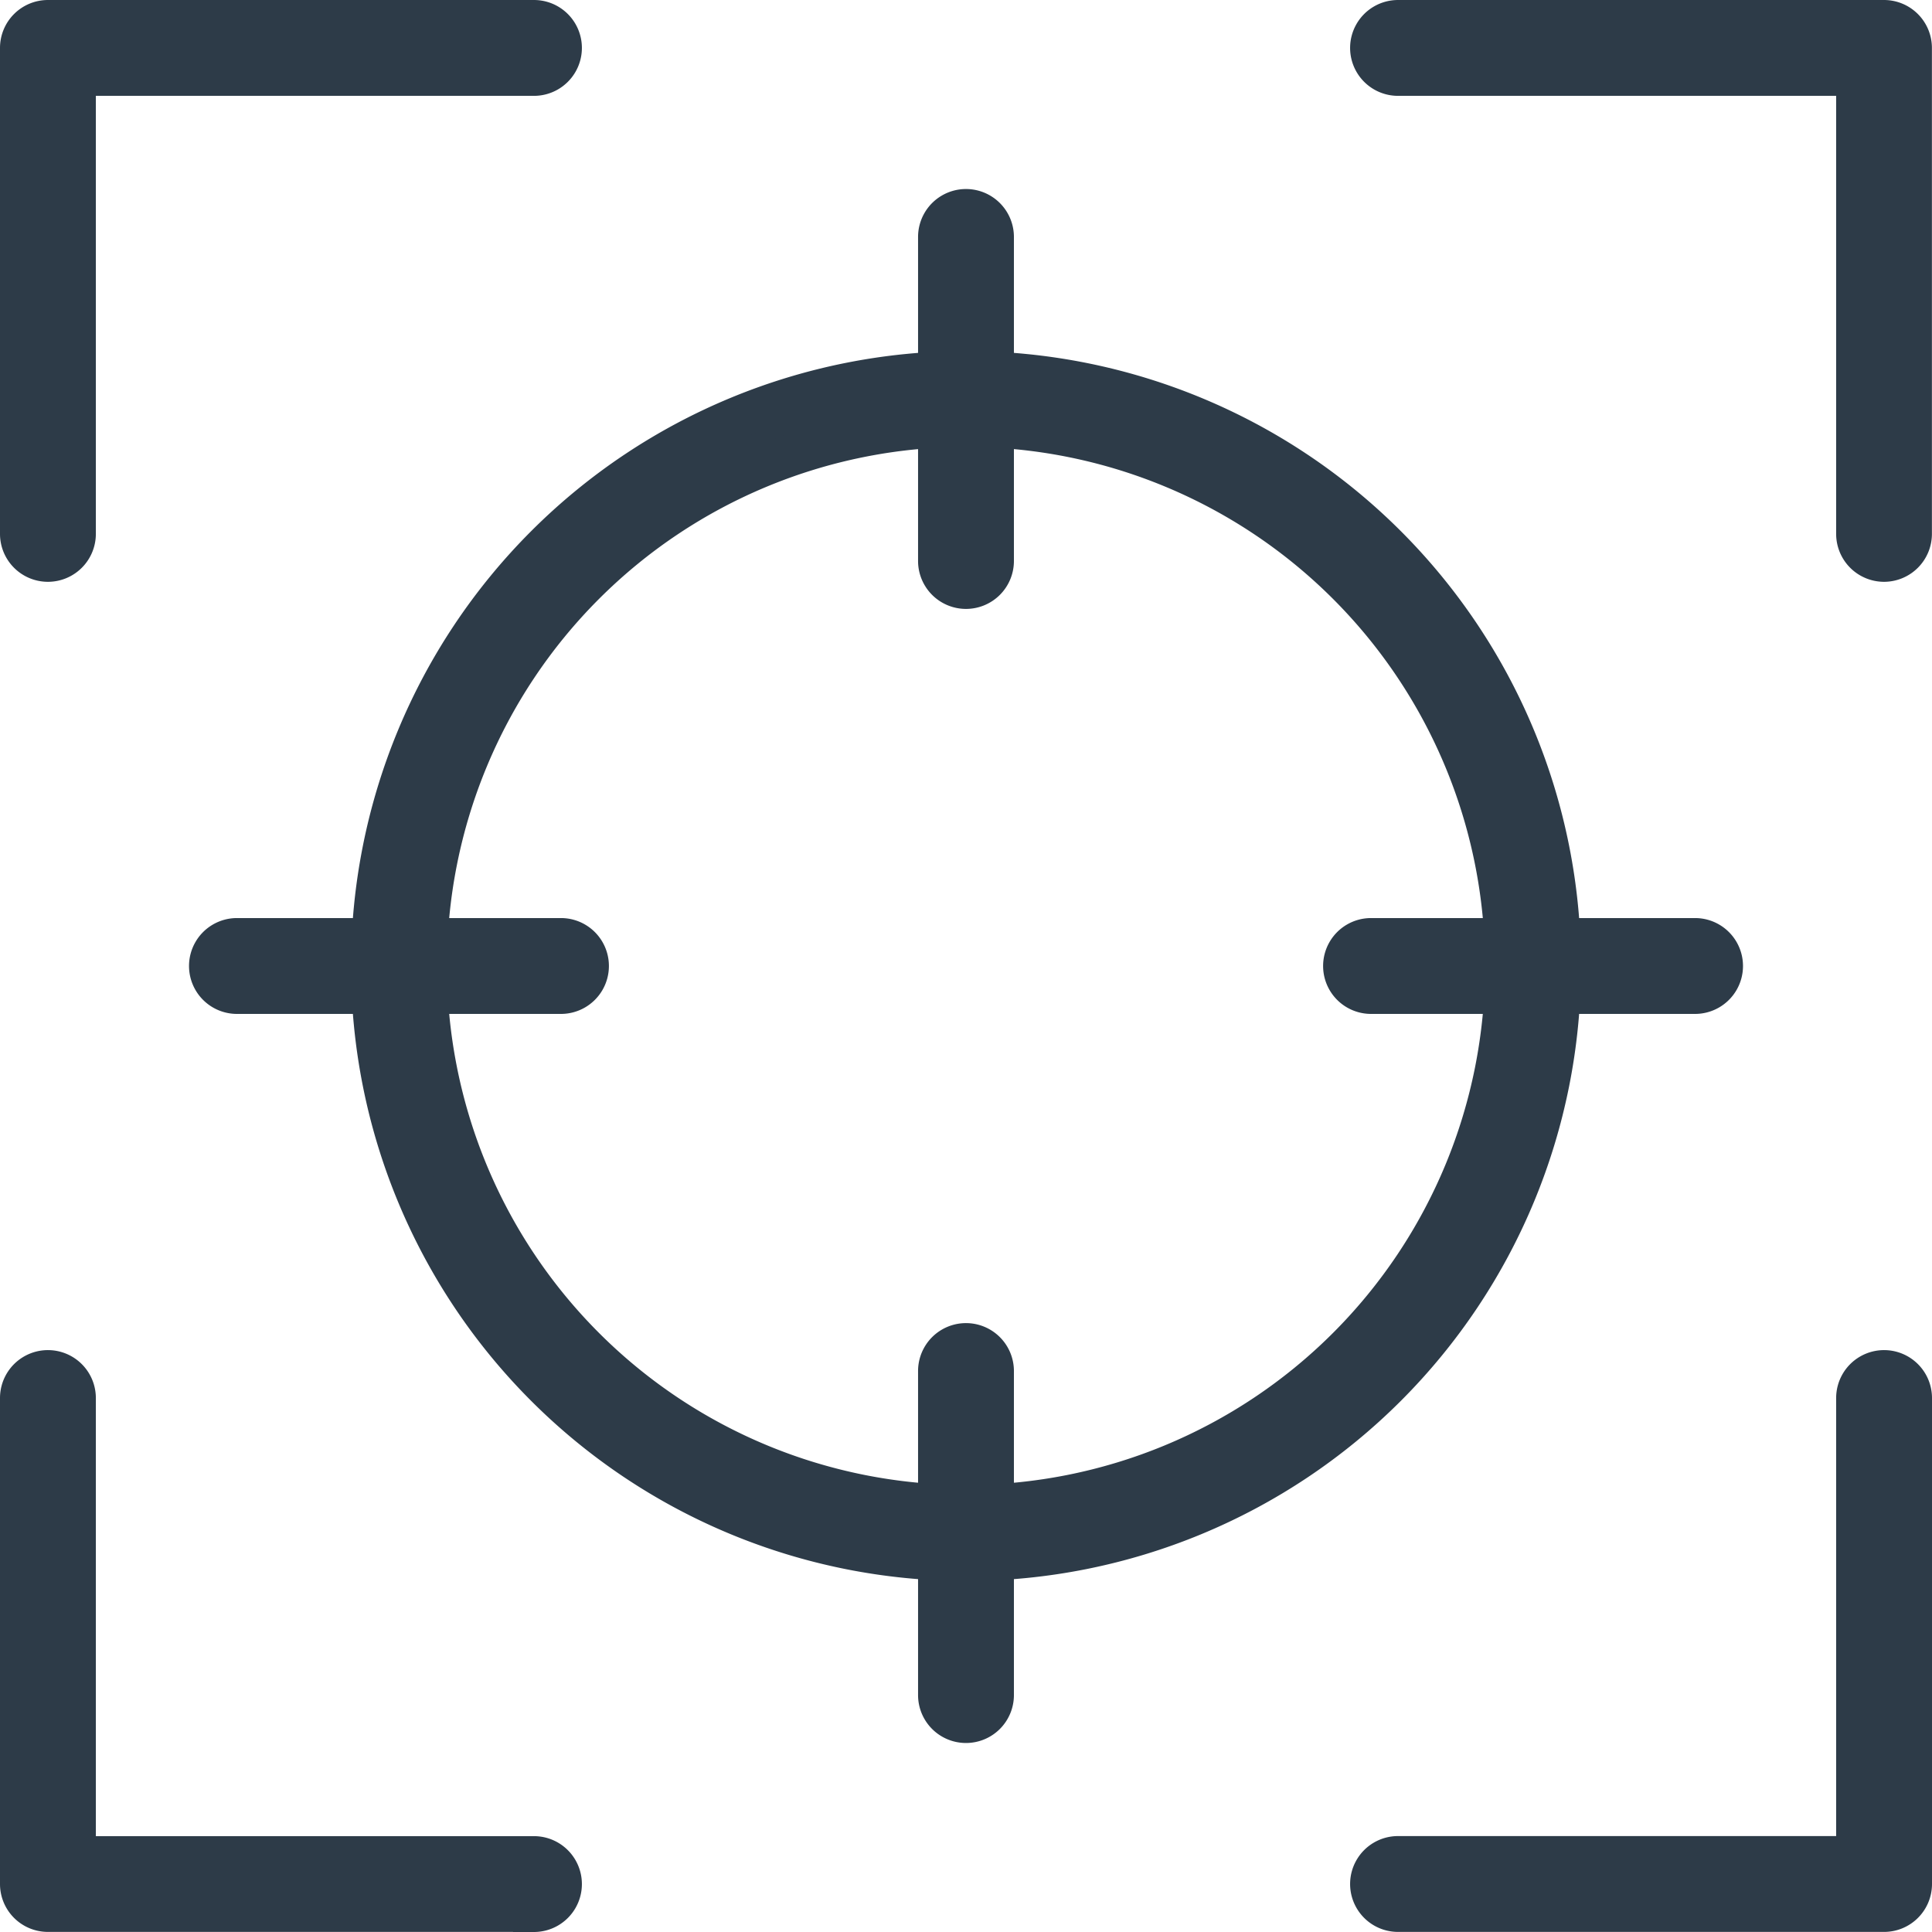 <svg xmlns="http://www.w3.org/2000/svg" width="92.315" height="92.315" viewBox="0 0 92.315 92.315">
  <g id="focus" transform="translate(-1 -1)">
    <path id="Tracé_11293" data-name="Tracé 11293" d="M26.514,77.8H3.29A1.29,1.29,0,0,1,2,76.514V53.29a1.29,1.29,0,1,1,2.58,0V75.224H26.514a1.29,1.29,0,1,1,0,2.58Z" transform="translate(0 14.511)" fill="#2d3b48" stroke="#2d3b48" stroke-width="2"/>
    <path id="Tracé_11294" data-name="Tracé 11294" d="M76.514,77.8H53.29a1.29,1.29,0,0,1,0-2.58H75.224V53.29a1.29,1.29,0,0,1,2.58,0V76.514A1.29,1.29,0,0,1,76.514,77.8Z" transform="translate(14.511 14.511)" fill="#2d3b48" stroke="#2d3b48" stroke-width="2"/>
    <path id="Tracé_11295" data-name="Tracé 11295" d="M3.29,27.8A1.29,1.29,0,0,1,2,26.514V3.29A1.29,1.29,0,0,1,3.29,2H26.514a1.29,1.29,0,1,1,0,2.58H4.58V26.514A1.29,1.29,0,0,1,3.29,27.8Z" transform="translate(0 0)" fill="#2d3b48" stroke="#2d3b48" stroke-width="2"/>
    <path id="Tracé_11296" data-name="Tracé 11296" d="M76.514,27.8a1.29,1.29,0,0,1-1.29-1.29V4.58H53.29a1.29,1.29,0,1,1,0-2.58H76.514A1.29,1.29,0,0,1,77.8,3.29V26.514A1.29,1.29,0,0,1,76.514,27.8Z" transform="translate(14.511)" fill="#2d3b48" stroke="#2d3b48" stroke-width="2"/>
    <path id="Tracé_11297" data-name="Tracé 11297" d="M43.385,71.77A28.385,28.385,0,1,1,71.77,43.385,28.385,28.385,0,0,1,43.385,71.77Zm0-54.189a25.8,25.8,0,1,0,25.8,25.8A25.8,25.8,0,0,0,43.385,17.58Z" transform="translate(3.773 3.773)" fill="#2d3b48" stroke="#2d3b48" stroke-width="2"/>
    <path id="Tracé_11298" data-name="Tracé 11298" d="M37.29,27.063A1.29,1.29,0,0,1,36,25.773V10.29a1.29,1.29,0,1,1,2.58,0V25.773A1.29,1.29,0,0,1,37.29,27.063Z" transform="translate(9.867 2.032)" fill="#2d3b48" stroke="#2d3b48" stroke-width="2"/>
    <path id="Tracé_11299" data-name="Tracé 11299" d="M37.29,69.063A1.29,1.29,0,0,1,36,67.773V52.29a1.29,1.29,0,0,1,2.58,0V67.773A1.29,1.29,0,0,1,37.29,69.063Z" transform="translate(9.867 14.221)" fill="#2d3b48" stroke="#2d3b48" stroke-width="2"/>
    <path id="Tracé_11300" data-name="Tracé 11300" d="M67.773,38.58H52.29a1.29,1.29,0,0,1,0-2.58H67.773a1.29,1.29,0,1,1,0,2.58Z" transform="translate(14.221 9.867)" fill="#2d3b48" stroke="#2d3b48" stroke-width="2"/>
    <path id="Tracé_11301" data-name="Tracé 11301" d="M25.773,38.58H10.29a1.29,1.29,0,1,1,0-2.58H25.773a1.29,1.29,0,1,1,0,2.58Z" transform="translate(2.032 9.867)" fill="#2d3b48" stroke="#2d3b48" stroke-width="2"/>
  </g>
</svg>
